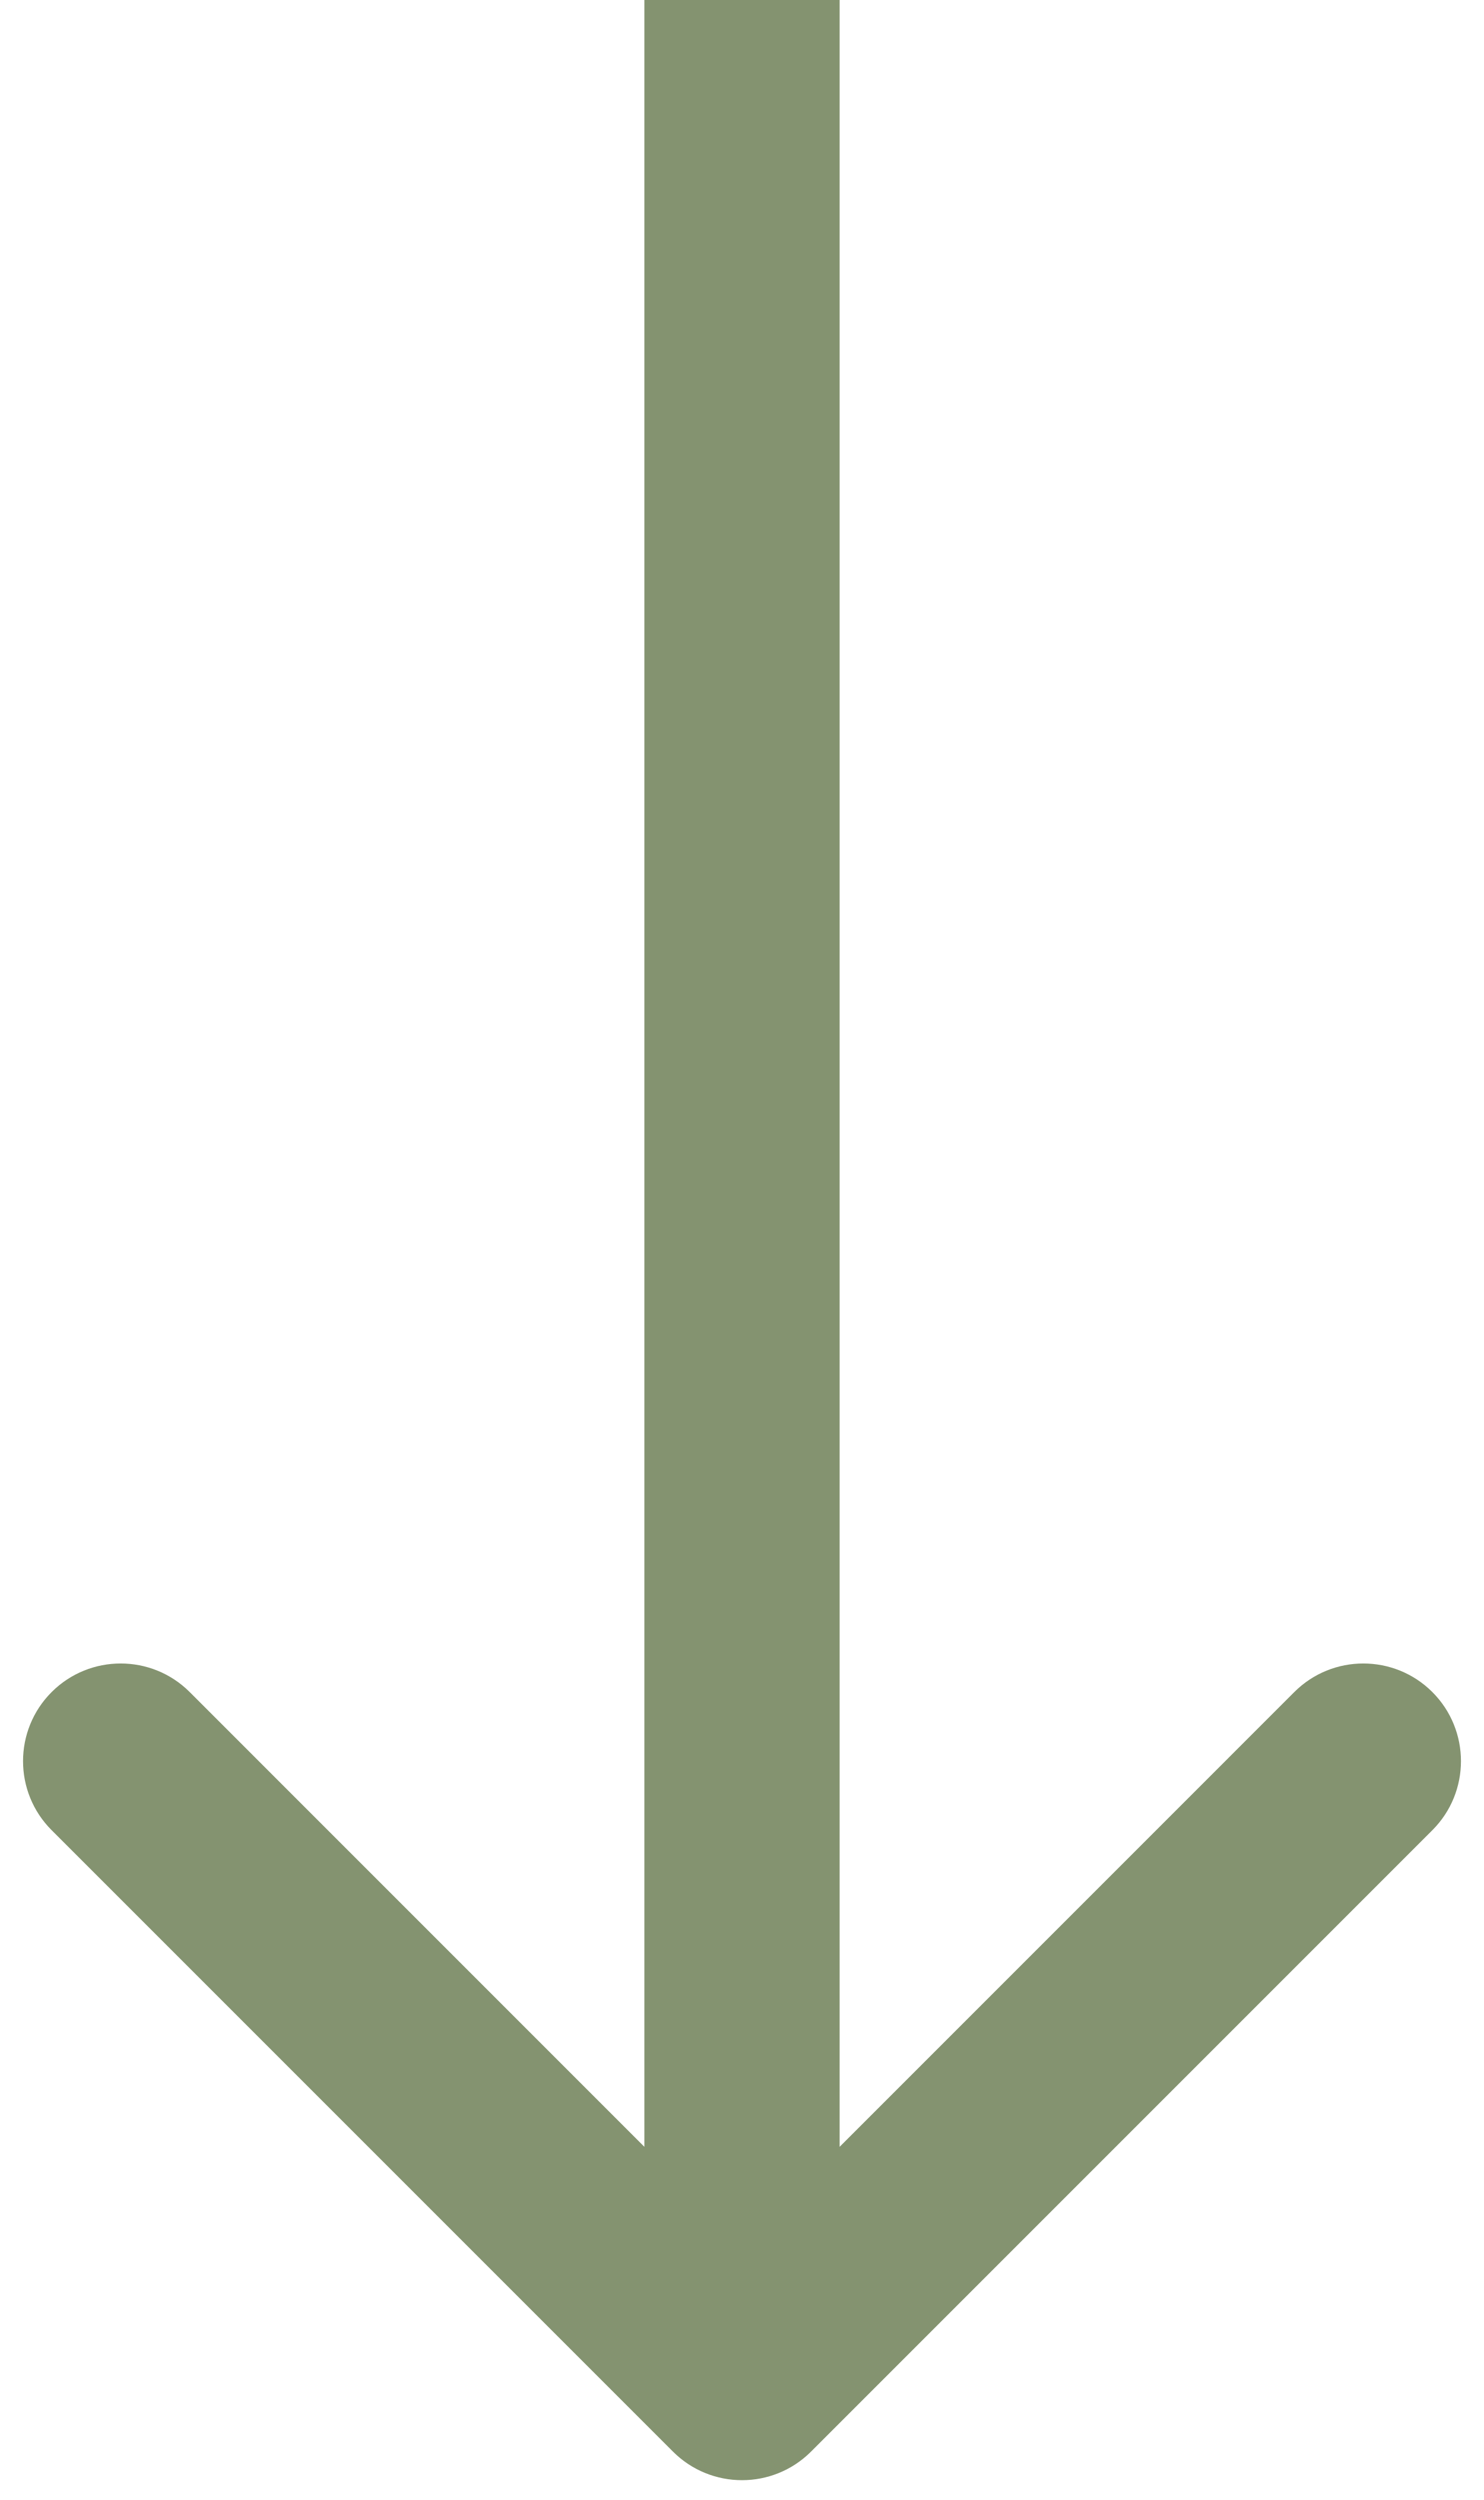 <svg width="38" height="64" viewBox="0 0 38 64" fill="none" xmlns="http://www.w3.org/2000/svg">
<path d="M17.232 62.768C18.209 63.744 19.791 63.744 20.768 62.768L36.678 46.858C37.654 45.882 37.654 44.299 36.678 43.322C35.701 42.346 34.118 42.346 33.142 43.322L19 57.465L4.858 43.322C3.882 42.346 2.299 42.346 1.322 43.322C0.346 44.299 0.346 45.882 1.322 46.858L17.232 62.768ZM16.5 -1.09279e-07L16.5 61L21.5 61L21.5 1.09279e-07L16.5 -1.09279e-07Z" fill="#849370"/>
</svg>
